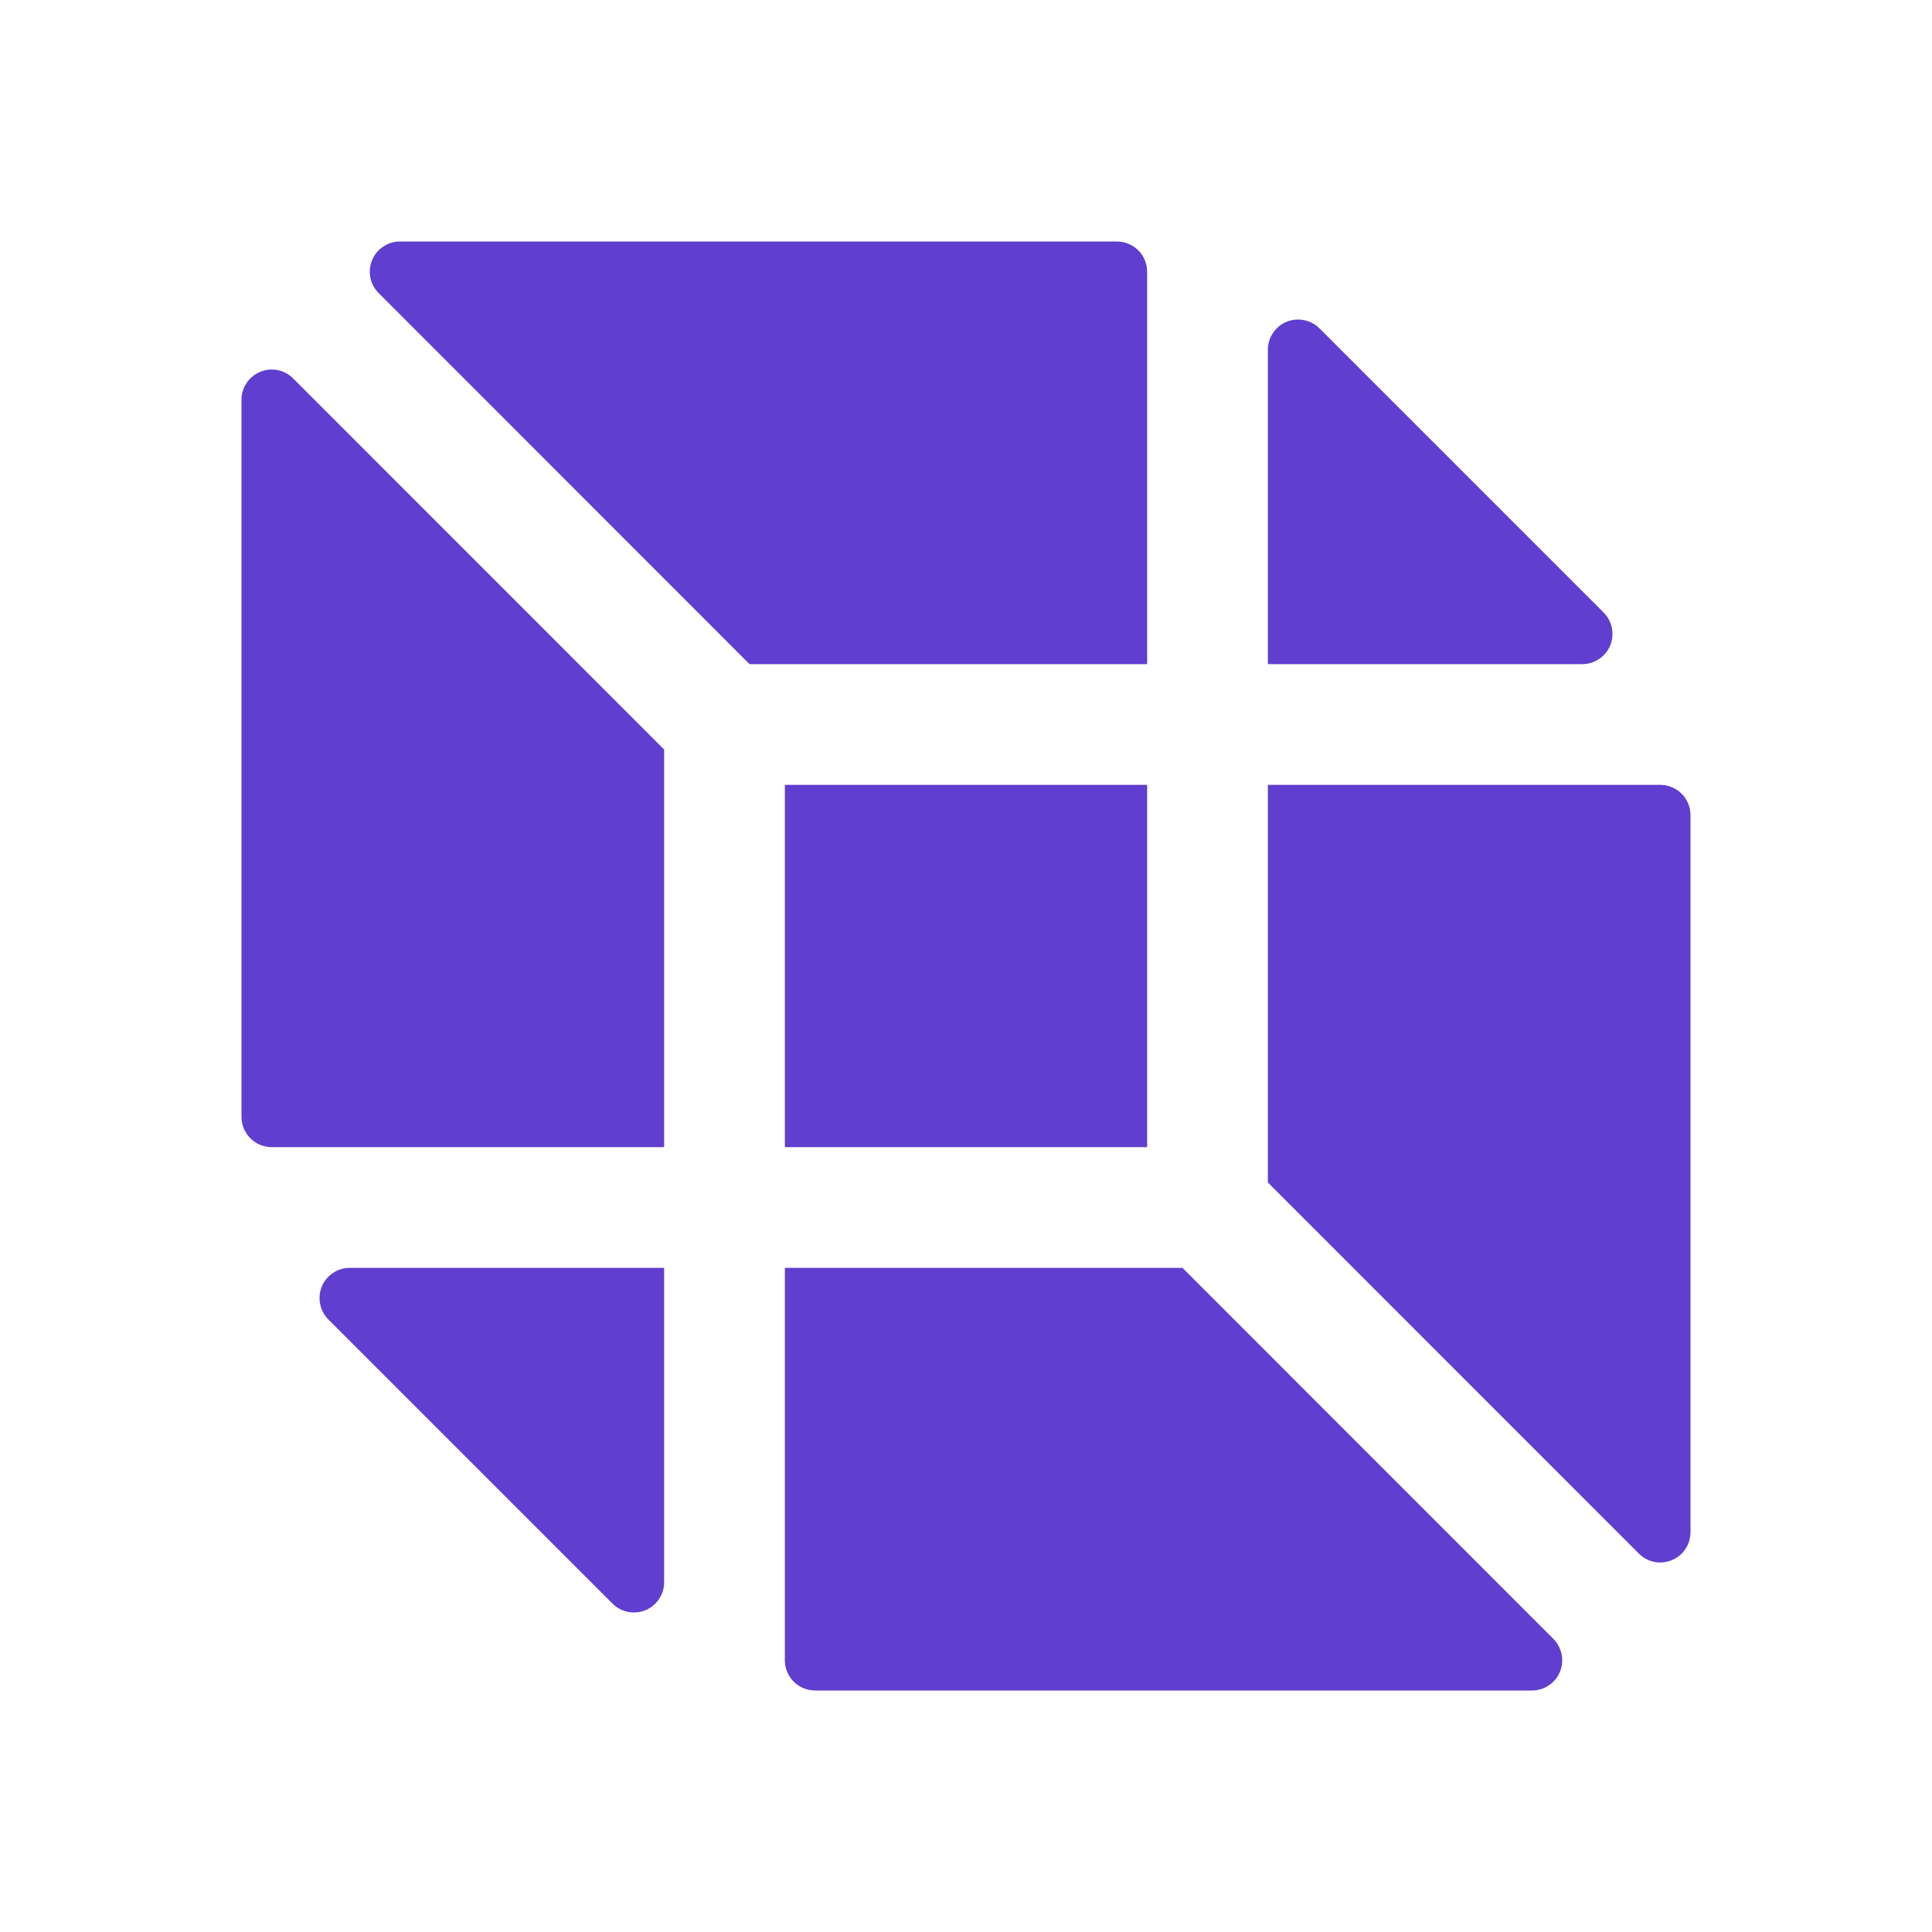 <?xml version="1.0" encoding="UTF-8"?> <svg xmlns="http://www.w3.org/2000/svg" width="20" height="20" viewBox="0 0 20 20" fill="none"><path d="M8.125 11.875V8.125H11.875V11.875H8.125ZM2.5 4.141V11.562C2.5 11.645 2.533 11.725 2.592 11.784C2.65 11.842 2.73 11.875 2.813 11.875H6.875V7.759L3.034 3.917C2.99 3.873 2.934 3.843 2.873 3.831C2.812 3.819 2.749 3.826 2.692 3.85C2.635 3.874 2.586 3.914 2.552 3.966C2.517 4.018 2.499 4.079 2.5 4.141ZM17.188 8.125H13.125V12.241L16.966 16.083C17.01 16.127 17.066 16.157 17.127 16.169C17.188 16.181 17.251 16.174 17.308 16.15C17.366 16.126 17.414 16.086 17.448 16.034C17.483 15.982 17.5 15.921 17.5 15.859V8.438C17.5 8.355 17.467 8.275 17.409 8.217C17.35 8.158 17.27 8.125 17.188 8.125ZM11.875 2.812C11.875 2.73 11.842 2.65 11.784 2.592C11.725 2.533 11.645 2.5 11.562 2.5H4.141C4.079 2.5 4.018 2.518 3.967 2.553C3.915 2.587 3.875 2.636 3.852 2.693C3.828 2.75 3.822 2.813 3.834 2.874C3.846 2.934 3.876 2.99 3.92 3.034L7.759 6.875H11.875V2.812ZM16.601 6.341L13.659 3.399C13.615 3.355 13.559 3.326 13.498 3.314C13.438 3.302 13.375 3.308 13.318 3.331C13.261 3.355 13.212 3.395 13.178 3.447C13.143 3.498 13.125 3.558 13.125 3.62V6.875H16.38C16.442 6.875 16.502 6.857 16.553 6.822C16.605 6.788 16.645 6.739 16.669 6.682C16.692 6.625 16.698 6.562 16.686 6.501C16.674 6.441 16.645 6.385 16.601 6.341ZM12.241 13.125H8.125V17.188C8.125 17.27 8.158 17.35 8.217 17.409C8.275 17.467 8.355 17.5 8.438 17.5H15.859C15.921 17.5 15.982 17.482 16.033 17.447C16.085 17.413 16.125 17.364 16.148 17.307C16.172 17.25 16.178 17.187 16.166 17.127C16.154 17.066 16.124 17.01 16.081 16.966L12.241 13.125ZM3.399 13.659L6.341 16.601C6.385 16.645 6.441 16.674 6.501 16.686C6.562 16.698 6.625 16.692 6.682 16.669C6.739 16.645 6.788 16.605 6.822 16.553C6.857 16.502 6.875 16.442 6.875 16.38V13.125H3.62C3.558 13.125 3.498 13.143 3.447 13.178C3.395 13.212 3.355 13.261 3.331 13.318C3.308 13.375 3.302 13.438 3.314 13.498C3.326 13.559 3.355 13.615 3.399 13.659Z" fill="#603ECF"></path></svg> 